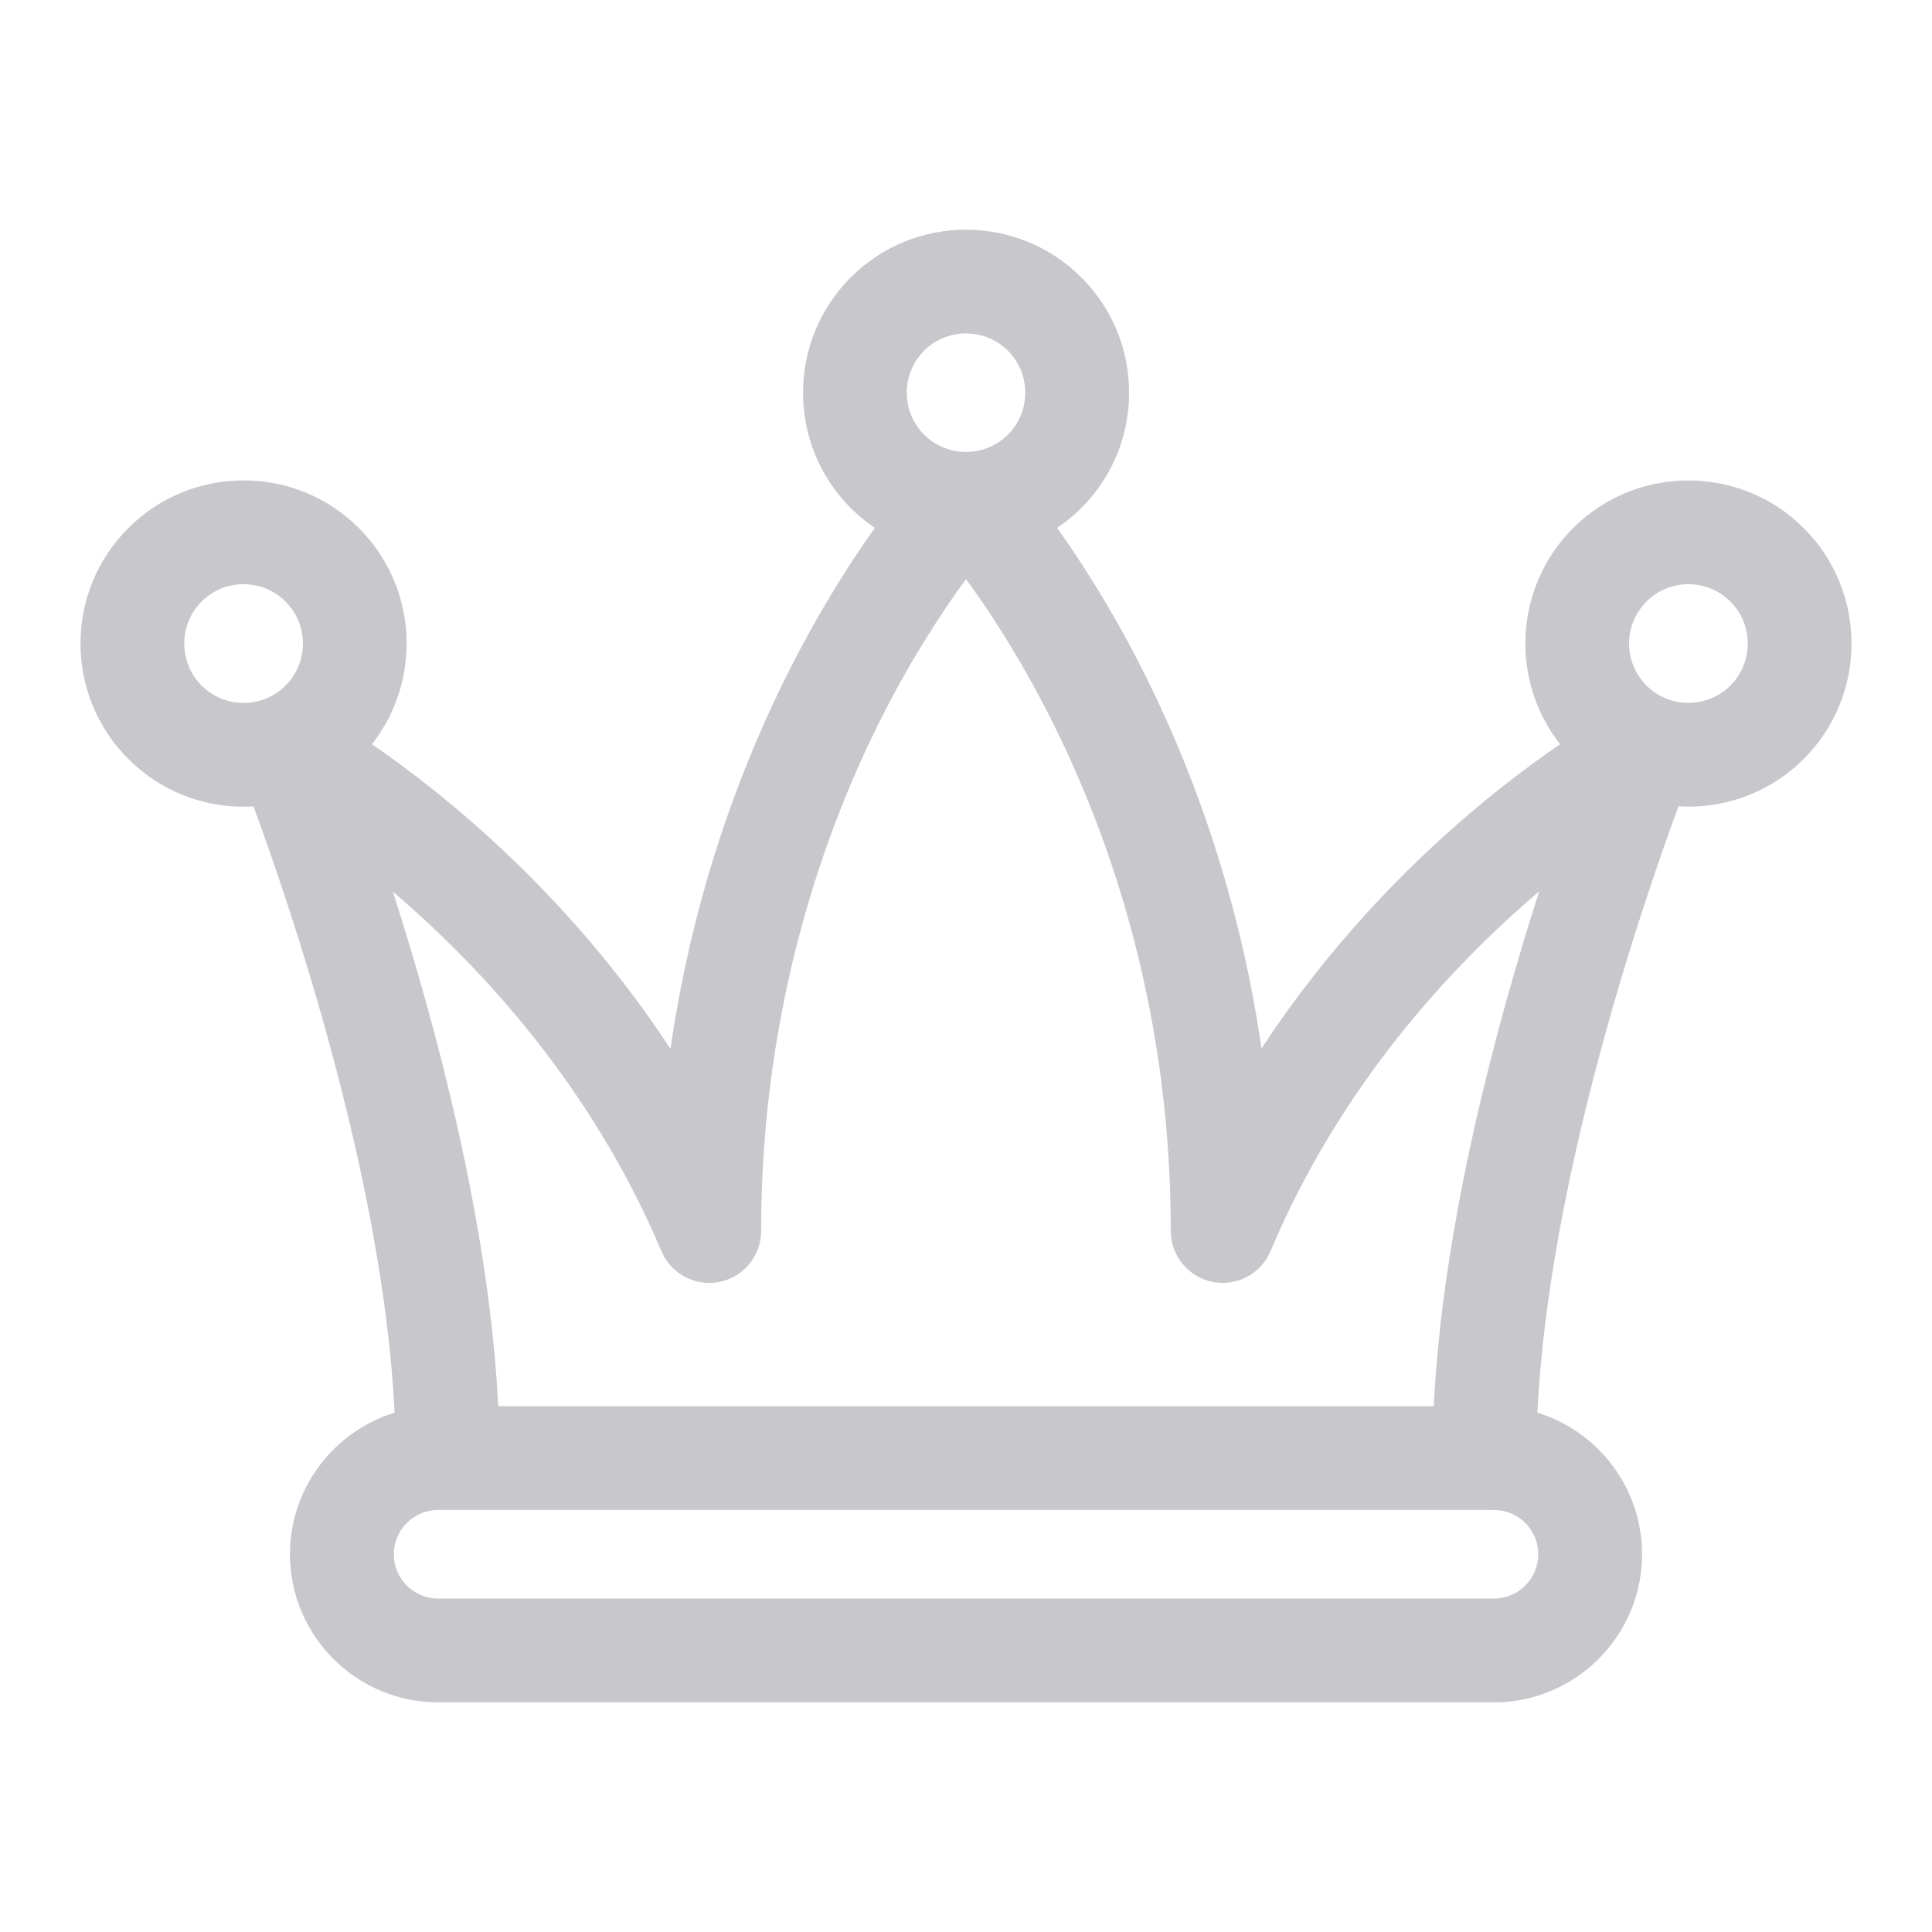 <svg width="24" height="24" viewBox="0 0 24 24" fill="none" xmlns="http://www.w3.org/2000/svg">
<path d="M22.407 6.561C21.617 5.771 20.331 5.771 19.541 6.561C18.809 7.293 18.756 8.45 19.38 9.245C18.485 9.857 16.936 11.095 15.671 13.025C15.376 10.993 14.732 9.375 14.168 8.273C13.801 7.553 13.432 6.979 13.132 6.558C13.238 6.487 13.339 6.404 13.432 6.311C13.815 5.928 14.026 5.419 14.026 4.878C14.026 4.337 13.815 3.828 13.432 3.446C12.643 2.656 11.357 2.656 10.568 3.446C9.778 4.236 9.778 5.521 10.568 6.311C10.661 6.404 10.762 6.487 10.868 6.558C10.568 6.978 10.2 7.553 9.832 8.273C9.268 9.376 8.623 10.995 8.329 13.029C7.061 11.098 5.513 9.858 4.62 9.245C5.244 8.451 5.191 7.293 4.459 6.561C4.076 6.178 3.567 5.968 3.026 5.968C2.484 5.968 1.976 6.178 1.593 6.561C0.802 7.351 0.802 8.637 1.593 9.427C1.976 9.81 2.484 10.021 3.026 10.021C3.067 10.021 3.108 10.019 3.149 10.017C3.582 11.19 4.76 14.618 4.902 17.549C4.15 17.78 3.602 18.481 3.602 19.307C3.602 20.322 4.428 21.147 5.442 21.147H18.558C19.572 21.147 20.398 20.322 20.398 19.307C20.398 18.481 19.85 17.78 19.098 17.549C19.24 14.617 20.418 11.188 20.851 10.016C20.892 10.018 20.933 10.02 20.974 10.02C21.493 10.02 22.012 9.823 22.407 9.427C23.198 8.637 23.198 7.351 22.407 6.561ZM3.547 8.516C3.408 8.655 3.223 8.732 3.026 8.732C2.829 8.732 2.644 8.655 2.504 8.516C2.217 8.228 2.217 7.76 2.504 7.473C2.644 7.333 2.829 7.257 3.026 7.257C3.223 7.257 3.408 7.333 3.547 7.473C3.835 7.76 3.835 8.228 3.547 8.516ZM11.479 4.357C11.623 4.214 11.811 4.142 12 4.142C12.189 4.142 12.377 4.214 12.521 4.357C12.66 4.497 12.736 4.682 12.736 4.878C12.736 5.075 12.66 5.26 12.521 5.399C12.234 5.686 11.766 5.686 11.479 5.399C11.192 5.112 11.192 4.645 11.479 4.357ZM19.109 19.308C19.109 19.611 18.862 19.858 18.558 19.858H5.442C5.139 19.858 4.892 19.611 4.892 19.308C4.892 19.004 5.139 18.757 5.442 18.757H5.561H18.439H18.558C18.862 18.757 19.109 19.004 19.109 19.308ZM17.811 17.468H6.189C6.077 15.204 5.414 12.738 4.88 11.076C5.961 11.998 7.345 13.479 8.217 15.543C8.336 15.825 8.638 15.985 8.939 15.924C9.239 15.863 9.455 15.599 9.455 15.292C9.455 12.462 10.271 10.257 10.956 8.905C11.334 8.159 11.715 7.582 12 7.194C12.846 8.348 14.544 11.178 14.544 15.292C14.544 15.599 14.761 15.863 15.062 15.924C15.362 15.984 15.664 15.825 15.783 15.542C16.652 13.475 18.039 11.993 19.121 11.072C18.587 12.735 17.923 15.202 17.811 17.468ZM21.496 8.516C21.208 8.803 20.74 8.803 20.453 8.516C20.165 8.228 20.165 7.76 20.453 7.473C20.596 7.329 20.785 7.257 20.974 7.257C21.163 7.257 21.352 7.329 21.496 7.473C21.783 7.76 21.783 8.228 21.496 8.516Z" fill="#C7C7CC"/>
</svg>
